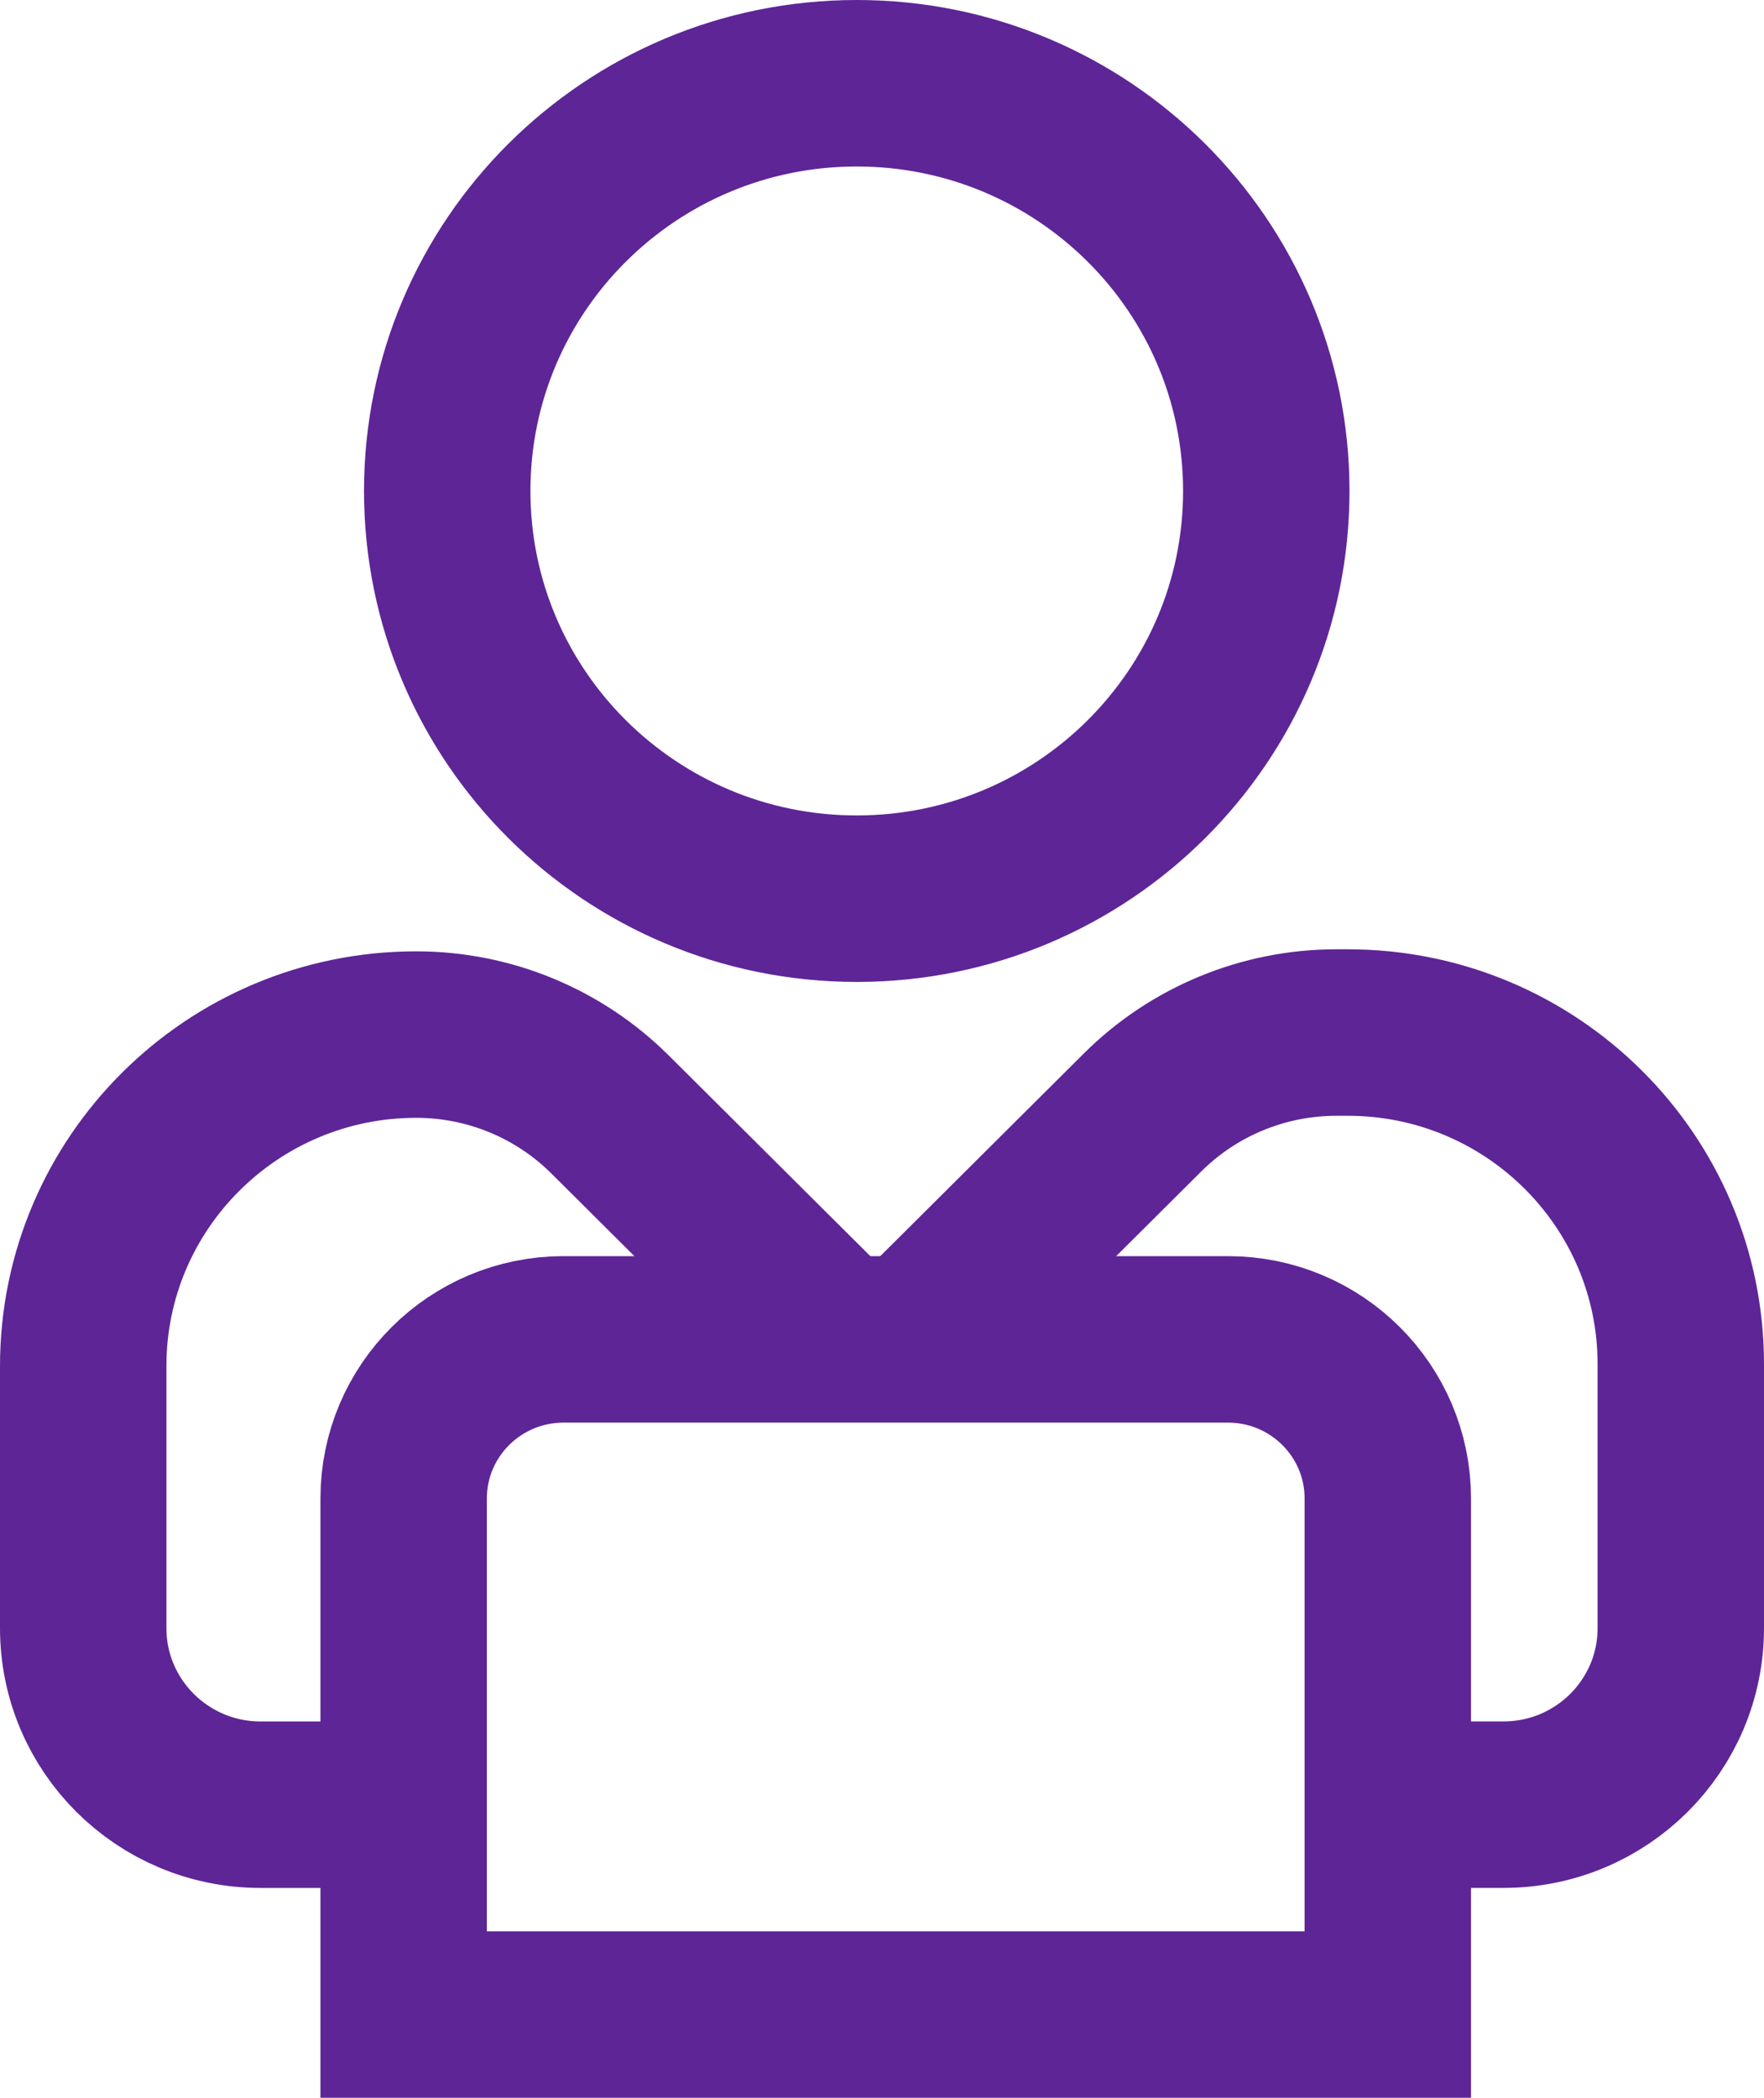 <?xml version="1.0" encoding="UTF-8"?>
<svg width="53px" height="63px" viewBox="0 0 53 63" version="1.1" xmlns="http://www.w3.org/2000/svg" xmlns:xlink="http://www.w3.org/1999/xlink">
    <title>icon-access-assistance</title>
    <g id="R01-IR00-Copy" stroke="none" stroke-width="1" fill="none" fill-rule="evenodd">
        <g id="Patient-Services" transform="translate(-933.5, -1301.5)" stroke="#5E2597" stroke-width="5">
            <g id="Patient-Services-resources" transform="translate(320, 1027)">
                <g id="Access-assistance" transform="translate(432, 198)">
                    <g id="icon-access-assistance" transform="translate(184, 79)">
                        <path d="M35.546,12.244 C35.546,19.007 30.037,24.489 23.241,24.489 C16.446,24.489 10.937,19.007 10.937,12.244 C10.937,5.482 16.446,0 23.241,0 C30.037,0 35.546,5.482 35.546,12.244 Z" id="Stroke-1"></path>
                        <path d="M38.397,51.697 L42.673,51.697 C45.615,51.697 48,49.324 48,46.396 L48,38.467 C48,32.968 43.52,28.509 37.994,28.509 L37.65,28.509 C35.466,28.509 33.371,29.373 31.827,30.91 L24.848,37.855" id="Stroke-3"></path>
                        <path d="M22.749,37.855 L15.83,30.97 C14.285,29.433 12.191,28.57 10.006,28.57 L10.006,28.57 C4.481,28.57 0,33.028 0,38.527 L0,46.396 C0,49.324 2.386,51.698 5.327,51.698 L9.588,51.698" id="Stroke-5"></path>
                        <path d="M39.197,58 L9.628,58 L9.628,42.502 C9.628,39.864 11.778,37.724 14.43,37.724 L34.396,37.724 C37.048,37.724 39.197,39.864 39.197,42.502 L39.197,58 Z" id="Stroke-7"></path>
                    </g>
                </g>
            </g>
        </g>
    </g>
</svg>